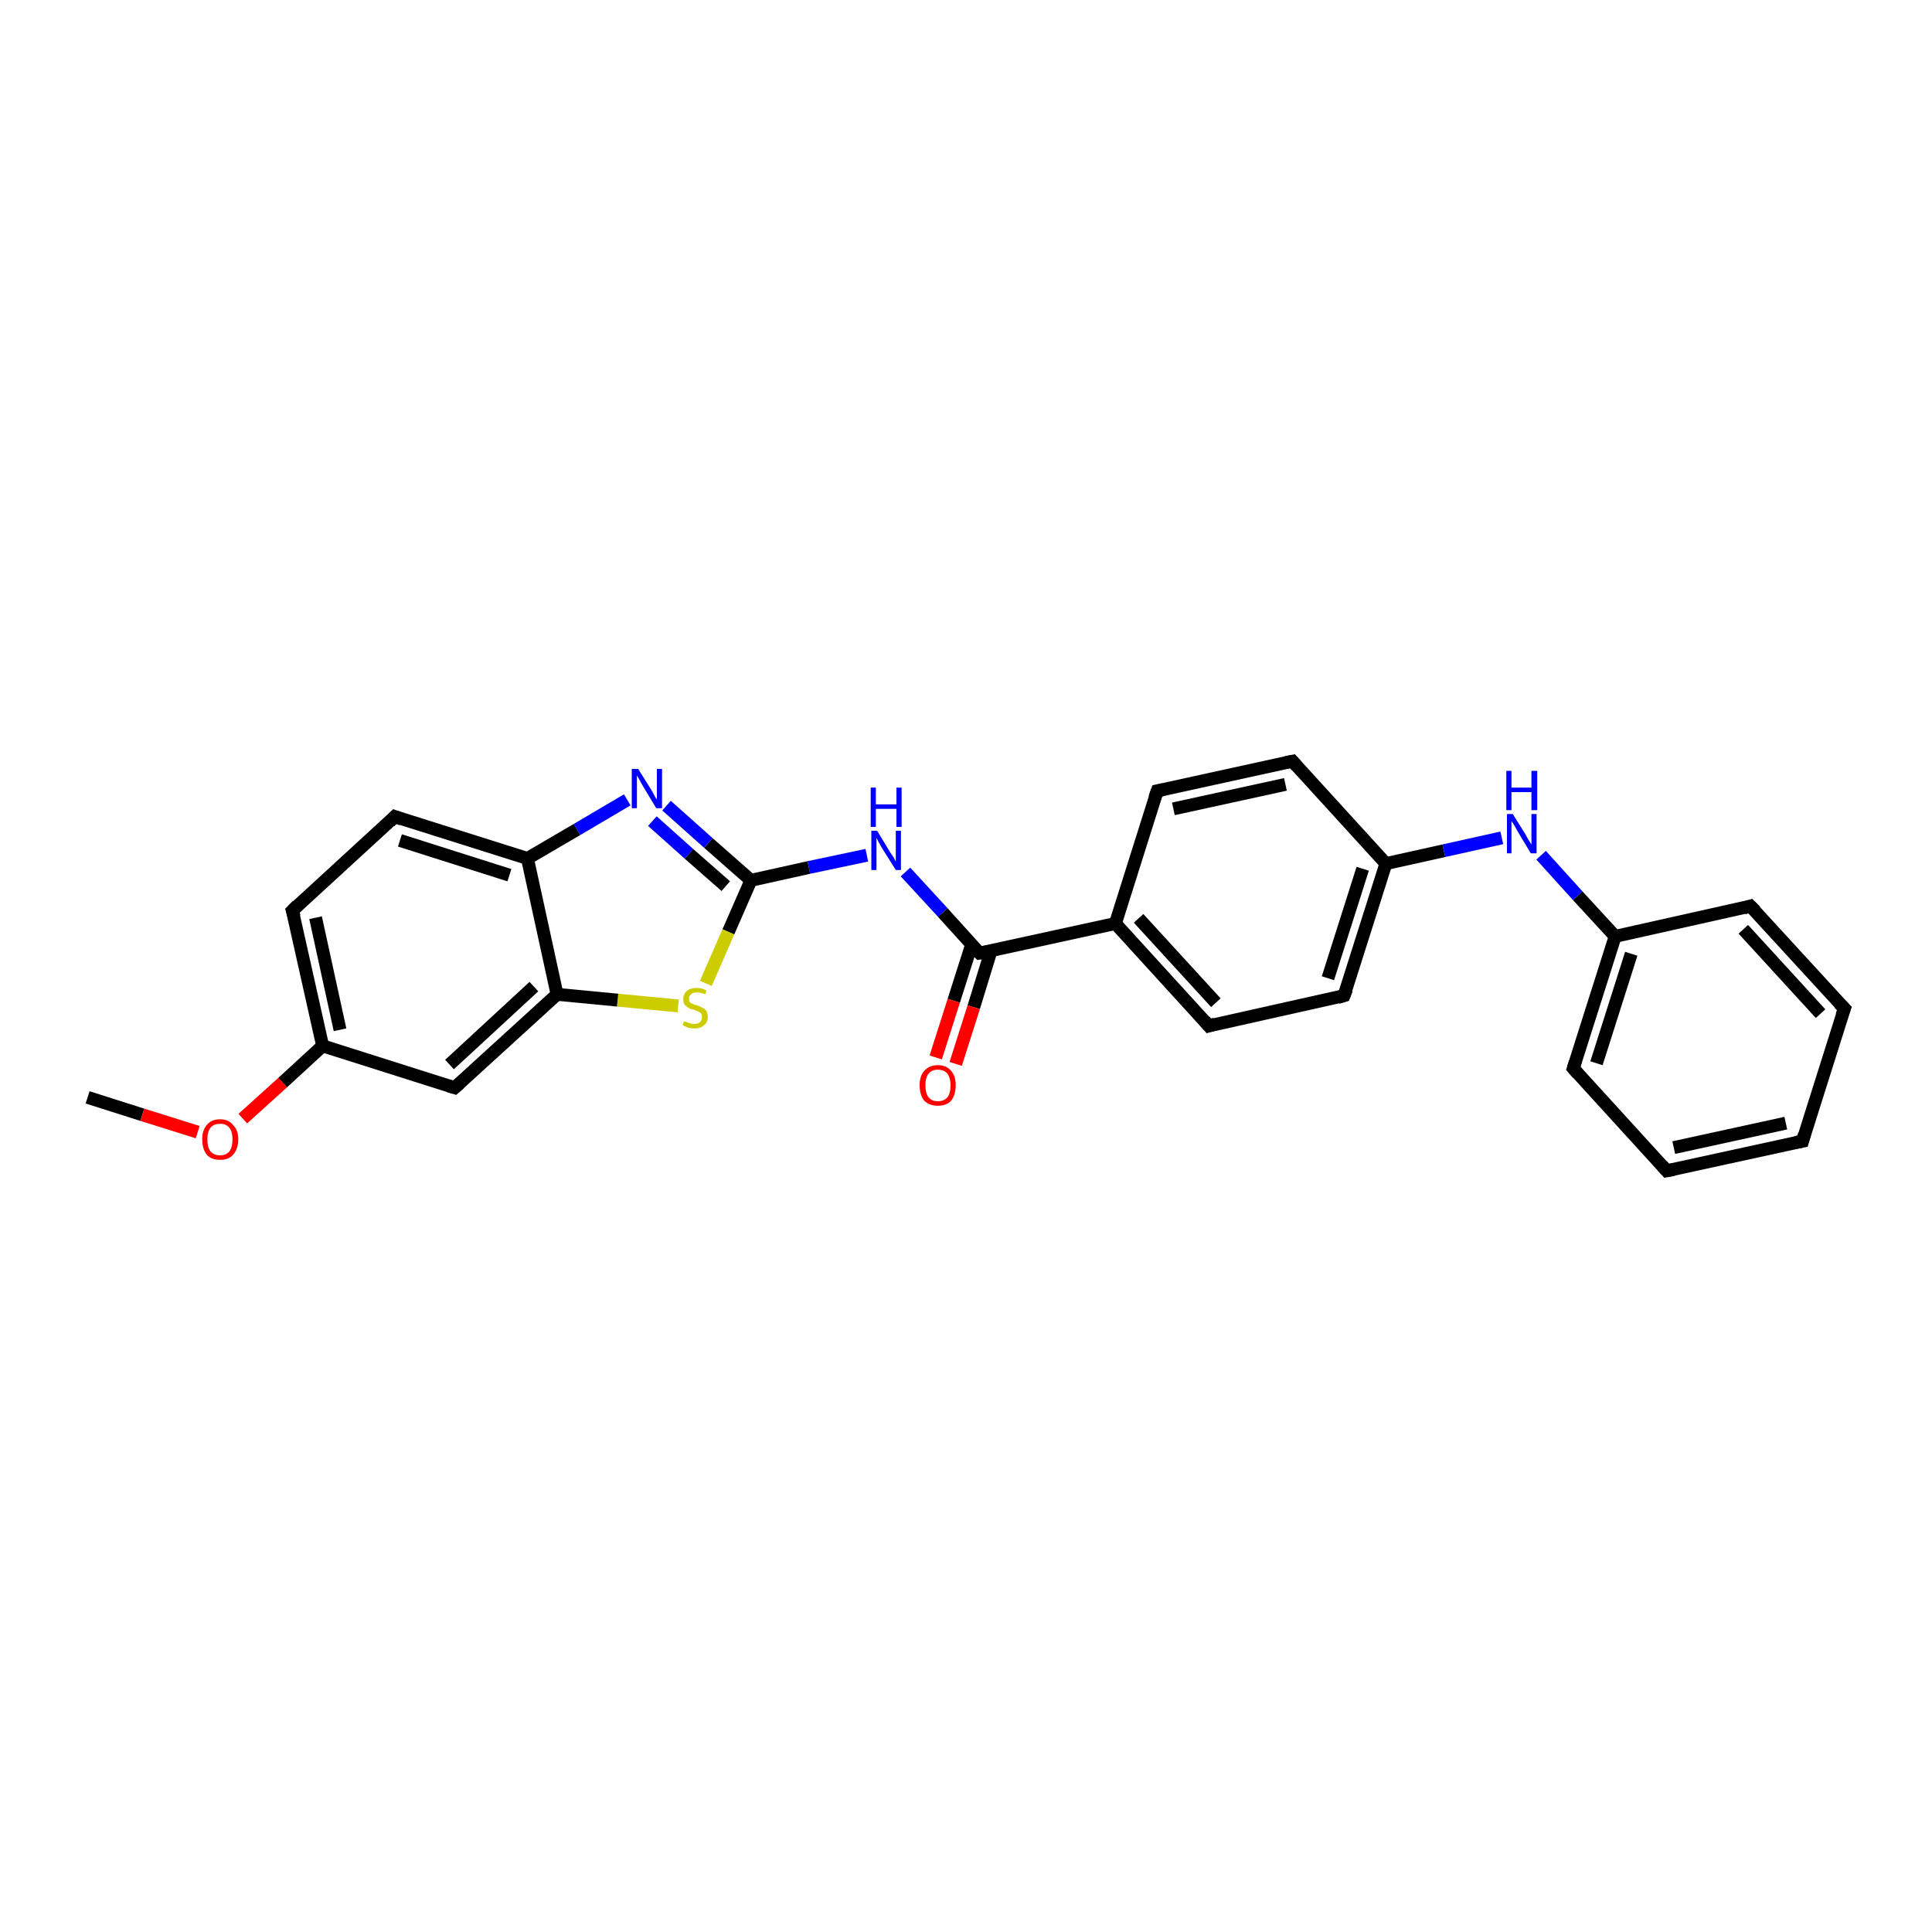 <?xml version='1.0' encoding='iso-8859-1'?>
<svg version='1.1' baseProfile='full'
              xmlns='http://www.w3.org/2000/svg'
                      xmlns:rdkit='http://www.rdkit.org/xml'
                      xmlns:xlink='http://www.w3.org/1999/xlink'
                  xml:space='preserve'
width='300px' height='300px' viewBox='0 0 300 300'>
<!-- END OF HEADER -->
<rect style='opacity:1.0;fill:#FFFFFF;stroke:none' width='300.0' height='300.0' x='0.0' y='0.0'> </rect>
<path class='bond-0 atom-0 atom-1' d='M 13.6,170.4 L 22.1,173.1' style='fill:none;fill-rule:evenodd;stroke:#000000;stroke-width:2.0px;stroke-linecap:butt;stroke-linejoin:miter;stroke-opacity:1' />
<path class='bond-0 atom-0 atom-1' d='M 22.1,173.1 L 30.7,175.8' style='fill:none;fill-rule:evenodd;stroke:#FF0000;stroke-width:2.0px;stroke-linecap:butt;stroke-linejoin:miter;stroke-opacity:1' />
<path class='bond-1 atom-1 atom-2' d='M 37.7,173.7 L 43.9,168.1' style='fill:none;fill-rule:evenodd;stroke:#FF0000;stroke-width:2.0px;stroke-linecap:butt;stroke-linejoin:miter;stroke-opacity:1' />
<path class='bond-1 atom-1 atom-2' d='M 43.9,168.1 L 50.1,162.4' style='fill:none;fill-rule:evenodd;stroke:#000000;stroke-width:2.0px;stroke-linecap:butt;stroke-linejoin:miter;stroke-opacity:1' />
<path class='bond-2 atom-2 atom-3' d='M 50.1,162.4 L 45.4,141.4' style='fill:none;fill-rule:evenodd;stroke:#000000;stroke-width:2.0px;stroke-linecap:butt;stroke-linejoin:miter;stroke-opacity:1' />
<path class='bond-2 atom-2 atom-3' d='M 52.8,159.9 L 49.0,142.5' style='fill:none;fill-rule:evenodd;stroke:#000000;stroke-width:2.0px;stroke-linecap:butt;stroke-linejoin:miter;stroke-opacity:1' />
<path class='bond-3 atom-3 atom-4' d='M 45.4,141.4 L 61.3,126.8' style='fill:none;fill-rule:evenodd;stroke:#000000;stroke-width:2.0px;stroke-linecap:butt;stroke-linejoin:miter;stroke-opacity:1' />
<path class='bond-4 atom-4 atom-5' d='M 61.3,126.8 L 81.9,133.3' style='fill:none;fill-rule:evenodd;stroke:#000000;stroke-width:2.0px;stroke-linecap:butt;stroke-linejoin:miter;stroke-opacity:1' />
<path class='bond-4 atom-4 atom-5' d='M 62.1,130.5 L 79.1,135.9' style='fill:none;fill-rule:evenodd;stroke:#000000;stroke-width:2.0px;stroke-linecap:butt;stroke-linejoin:miter;stroke-opacity:1' />
<path class='bond-5 atom-5 atom-6' d='M 81.9,133.3 L 89.6,128.8' style='fill:none;fill-rule:evenodd;stroke:#000000;stroke-width:2.0px;stroke-linecap:butt;stroke-linejoin:miter;stroke-opacity:1' />
<path class='bond-5 atom-5 atom-6' d='M 89.6,128.8 L 97.4,124.2' style='fill:none;fill-rule:evenodd;stroke:#0000FF;stroke-width:2.0px;stroke-linecap:butt;stroke-linejoin:miter;stroke-opacity:1' />
<path class='bond-6 atom-6 atom-7' d='M 103.5,125.1 L 110.0,130.9' style='fill:none;fill-rule:evenodd;stroke:#0000FF;stroke-width:2.0px;stroke-linecap:butt;stroke-linejoin:miter;stroke-opacity:1' />
<path class='bond-6 atom-6 atom-7' d='M 110.0,130.9 L 116.6,136.7' style='fill:none;fill-rule:evenodd;stroke:#000000;stroke-width:2.0px;stroke-linecap:butt;stroke-linejoin:miter;stroke-opacity:1' />
<path class='bond-6 atom-6 atom-7' d='M 101.3,127.5 L 107.0,132.6' style='fill:none;fill-rule:evenodd;stroke:#0000FF;stroke-width:2.0px;stroke-linecap:butt;stroke-linejoin:miter;stroke-opacity:1' />
<path class='bond-6 atom-6 atom-7' d='M 107.0,132.6 L 112.7,137.6' style='fill:none;fill-rule:evenodd;stroke:#000000;stroke-width:2.0px;stroke-linecap:butt;stroke-linejoin:miter;stroke-opacity:1' />
<path class='bond-7 atom-7 atom-8' d='M 116.6,136.7 L 125.6,134.7' style='fill:none;fill-rule:evenodd;stroke:#000000;stroke-width:2.0px;stroke-linecap:butt;stroke-linejoin:miter;stroke-opacity:1' />
<path class='bond-7 atom-7 atom-8' d='M 125.6,134.7 L 134.6,132.8' style='fill:none;fill-rule:evenodd;stroke:#0000FF;stroke-width:2.0px;stroke-linecap:butt;stroke-linejoin:miter;stroke-opacity:1' />
<path class='bond-8 atom-8 atom-9' d='M 140.6,135.4 L 146.4,141.7' style='fill:none;fill-rule:evenodd;stroke:#0000FF;stroke-width:2.0px;stroke-linecap:butt;stroke-linejoin:miter;stroke-opacity:1' />
<path class='bond-8 atom-8 atom-9' d='M 146.4,141.7 L 152.1,148.0' style='fill:none;fill-rule:evenodd;stroke:#000000;stroke-width:2.0px;stroke-linecap:butt;stroke-linejoin:miter;stroke-opacity:1' />
<path class='bond-9 atom-9 atom-10' d='M 150.9,146.6 L 148.1,155.4' style='fill:none;fill-rule:evenodd;stroke:#000000;stroke-width:2.0px;stroke-linecap:butt;stroke-linejoin:miter;stroke-opacity:1' />
<path class='bond-9 atom-9 atom-10' d='M 148.1,155.4 L 145.3,164.2' style='fill:none;fill-rule:evenodd;stroke:#FF0000;stroke-width:2.0px;stroke-linecap:butt;stroke-linejoin:miter;stroke-opacity:1' />
<path class='bond-9 atom-9 atom-10' d='M 153.9,147.6 L 151.2,156.4' style='fill:none;fill-rule:evenodd;stroke:#000000;stroke-width:2.0px;stroke-linecap:butt;stroke-linejoin:miter;stroke-opacity:1' />
<path class='bond-9 atom-9 atom-10' d='M 151.2,156.4 L 148.4,165.2' style='fill:none;fill-rule:evenodd;stroke:#FF0000;stroke-width:2.0px;stroke-linecap:butt;stroke-linejoin:miter;stroke-opacity:1' />
<path class='bond-10 atom-9 atom-11' d='M 152.1,148.0 L 173.2,143.4' style='fill:none;fill-rule:evenodd;stroke:#000000;stroke-width:2.0px;stroke-linecap:butt;stroke-linejoin:miter;stroke-opacity:1' />
<path class='bond-11 atom-11 atom-12' d='M 173.2,143.4 L 187.7,159.3' style='fill:none;fill-rule:evenodd;stroke:#000000;stroke-width:2.0px;stroke-linecap:butt;stroke-linejoin:miter;stroke-opacity:1' />
<path class='bond-11 atom-11 atom-12' d='M 176.8,142.6 L 188.8,155.7' style='fill:none;fill-rule:evenodd;stroke:#000000;stroke-width:2.0px;stroke-linecap:butt;stroke-linejoin:miter;stroke-opacity:1' />
<path class='bond-12 atom-12 atom-13' d='M 187.7,159.3 L 208.7,154.6' style='fill:none;fill-rule:evenodd;stroke:#000000;stroke-width:2.0px;stroke-linecap:butt;stroke-linejoin:miter;stroke-opacity:1' />
<path class='bond-13 atom-13 atom-14' d='M 208.7,154.6 L 215.2,134.1' style='fill:none;fill-rule:evenodd;stroke:#000000;stroke-width:2.0px;stroke-linecap:butt;stroke-linejoin:miter;stroke-opacity:1' />
<path class='bond-13 atom-13 atom-14' d='M 206.2,151.9 L 211.6,134.9' style='fill:none;fill-rule:evenodd;stroke:#000000;stroke-width:2.0px;stroke-linecap:butt;stroke-linejoin:miter;stroke-opacity:1' />
<path class='bond-14 atom-14 atom-15' d='M 215.2,134.1 L 224.2,132.1' style='fill:none;fill-rule:evenodd;stroke:#000000;stroke-width:2.0px;stroke-linecap:butt;stroke-linejoin:miter;stroke-opacity:1' />
<path class='bond-14 atom-14 atom-15' d='M 224.2,132.1 L 233.2,130.1' style='fill:none;fill-rule:evenodd;stroke:#0000FF;stroke-width:2.0px;stroke-linecap:butt;stroke-linejoin:miter;stroke-opacity:1' />
<path class='bond-15 atom-15 atom-16' d='M 239.3,132.8 L 245.0,139.1' style='fill:none;fill-rule:evenodd;stroke:#0000FF;stroke-width:2.0px;stroke-linecap:butt;stroke-linejoin:miter;stroke-opacity:1' />
<path class='bond-15 atom-15 atom-16' d='M 245.0,139.1 L 250.8,145.4' style='fill:none;fill-rule:evenodd;stroke:#000000;stroke-width:2.0px;stroke-linecap:butt;stroke-linejoin:miter;stroke-opacity:1' />
<path class='bond-16 atom-16 atom-17' d='M 250.8,145.4 L 244.3,165.9' style='fill:none;fill-rule:evenodd;stroke:#000000;stroke-width:2.0px;stroke-linecap:butt;stroke-linejoin:miter;stroke-opacity:1' />
<path class='bond-16 atom-16 atom-17' d='M 253.3,148.1 L 247.9,165.1' style='fill:none;fill-rule:evenodd;stroke:#000000;stroke-width:2.0px;stroke-linecap:butt;stroke-linejoin:miter;stroke-opacity:1' />
<path class='bond-17 atom-17 atom-18' d='M 244.3,165.9 L 258.8,181.8' style='fill:none;fill-rule:evenodd;stroke:#000000;stroke-width:2.0px;stroke-linecap:butt;stroke-linejoin:miter;stroke-opacity:1' />
<path class='bond-18 atom-18 atom-19' d='M 258.8,181.8 L 279.9,177.2' style='fill:none;fill-rule:evenodd;stroke:#000000;stroke-width:2.0px;stroke-linecap:butt;stroke-linejoin:miter;stroke-opacity:1' />
<path class='bond-18 atom-18 atom-19' d='M 259.9,178.2 L 277.3,174.4' style='fill:none;fill-rule:evenodd;stroke:#000000;stroke-width:2.0px;stroke-linecap:butt;stroke-linejoin:miter;stroke-opacity:1' />
<path class='bond-19 atom-19 atom-20' d='M 279.9,177.2 L 286.4,156.6' style='fill:none;fill-rule:evenodd;stroke:#000000;stroke-width:2.0px;stroke-linecap:butt;stroke-linejoin:miter;stroke-opacity:1' />
<path class='bond-20 atom-20 atom-21' d='M 286.4,156.6 L 271.8,140.7' style='fill:none;fill-rule:evenodd;stroke:#000000;stroke-width:2.0px;stroke-linecap:butt;stroke-linejoin:miter;stroke-opacity:1' />
<path class='bond-20 atom-20 atom-21' d='M 282.7,157.4 L 270.7,144.3' style='fill:none;fill-rule:evenodd;stroke:#000000;stroke-width:2.0px;stroke-linecap:butt;stroke-linejoin:miter;stroke-opacity:1' />
<path class='bond-21 atom-14 atom-22' d='M 215.2,134.1 L 200.7,118.2' style='fill:none;fill-rule:evenodd;stroke:#000000;stroke-width:2.0px;stroke-linecap:butt;stroke-linejoin:miter;stroke-opacity:1' />
<path class='bond-22 atom-22 atom-23' d='M 200.7,118.2 L 179.7,122.8' style='fill:none;fill-rule:evenodd;stroke:#000000;stroke-width:2.0px;stroke-linecap:butt;stroke-linejoin:miter;stroke-opacity:1' />
<path class='bond-22 atom-22 atom-23' d='M 199.6,121.8 L 182.2,125.6' style='fill:none;fill-rule:evenodd;stroke:#000000;stroke-width:2.0px;stroke-linecap:butt;stroke-linejoin:miter;stroke-opacity:1' />
<path class='bond-23 atom-7 atom-24' d='M 116.6,136.7 L 113.1,144.7' style='fill:none;fill-rule:evenodd;stroke:#000000;stroke-width:2.0px;stroke-linecap:butt;stroke-linejoin:miter;stroke-opacity:1' />
<path class='bond-23 atom-7 atom-24' d='M 113.1,144.7 L 109.6,152.7' style='fill:none;fill-rule:evenodd;stroke:#CCCC00;stroke-width:2.0px;stroke-linecap:butt;stroke-linejoin:miter;stroke-opacity:1' />
<path class='bond-24 atom-24 atom-25' d='M 105.3,156.2 L 95.9,155.3' style='fill:none;fill-rule:evenodd;stroke:#CCCC00;stroke-width:2.0px;stroke-linecap:butt;stroke-linejoin:miter;stroke-opacity:1' />
<path class='bond-24 atom-24 atom-25' d='M 95.9,155.3 L 86.5,154.4' style='fill:none;fill-rule:evenodd;stroke:#000000;stroke-width:2.0px;stroke-linecap:butt;stroke-linejoin:miter;stroke-opacity:1' />
<path class='bond-25 atom-25 atom-26' d='M 86.5,154.4 L 70.6,168.9' style='fill:none;fill-rule:evenodd;stroke:#000000;stroke-width:2.0px;stroke-linecap:butt;stroke-linejoin:miter;stroke-opacity:1' />
<path class='bond-25 atom-25 atom-26' d='M 82.9,153.2 L 69.8,165.3' style='fill:none;fill-rule:evenodd;stroke:#000000;stroke-width:2.0px;stroke-linecap:butt;stroke-linejoin:miter;stroke-opacity:1' />
<path class='bond-26 atom-26 atom-2' d='M 70.6,168.9 L 50.1,162.4' style='fill:none;fill-rule:evenodd;stroke:#000000;stroke-width:2.0px;stroke-linecap:butt;stroke-linejoin:miter;stroke-opacity:1' />
<path class='bond-27 atom-25 atom-5' d='M 86.5,154.4 L 81.9,133.3' style='fill:none;fill-rule:evenodd;stroke:#000000;stroke-width:2.0px;stroke-linecap:butt;stroke-linejoin:miter;stroke-opacity:1' />
<path class='bond-28 atom-23 atom-11' d='M 179.7,122.8 L 173.2,143.4' style='fill:none;fill-rule:evenodd;stroke:#000000;stroke-width:2.0px;stroke-linecap:butt;stroke-linejoin:miter;stroke-opacity:1' />
<path class='bond-29 atom-21 atom-16' d='M 271.8,140.7 L 250.8,145.4' style='fill:none;fill-rule:evenodd;stroke:#000000;stroke-width:2.0px;stroke-linecap:butt;stroke-linejoin:miter;stroke-opacity:1' />
<path d='M 45.7,142.4 L 45.4,141.4 L 46.2,140.6' style='fill:none;stroke:#000000;stroke-width:2.0px;stroke-linecap:butt;stroke-linejoin:miter;stroke-opacity:1;' />
<path d='M 60.5,127.6 L 61.3,126.8 L 62.4,127.2' style='fill:none;stroke:#000000;stroke-width:2.0px;stroke-linecap:butt;stroke-linejoin:miter;stroke-opacity:1;' />
<path d='M 151.8,147.7 L 152.1,148.0 L 153.2,147.8' style='fill:none;stroke:#000000;stroke-width:2.0px;stroke-linecap:butt;stroke-linejoin:miter;stroke-opacity:1;' />
<path d='M 187.0,158.5 L 187.7,159.3 L 188.7,159.0' style='fill:none;stroke:#000000;stroke-width:2.0px;stroke-linecap:butt;stroke-linejoin:miter;stroke-opacity:1;' />
<path d='M 207.7,154.9 L 208.7,154.6 L 209.1,153.6' style='fill:none;stroke:#000000;stroke-width:2.0px;stroke-linecap:butt;stroke-linejoin:miter;stroke-opacity:1;' />
<path d='M 244.6,164.9 L 244.3,165.9 L 245.0,166.7' style='fill:none;stroke:#000000;stroke-width:2.0px;stroke-linecap:butt;stroke-linejoin:miter;stroke-opacity:1;' />
<path d='M 258.1,181.0 L 258.8,181.8 L 259.9,181.6' style='fill:none;stroke:#000000;stroke-width:2.0px;stroke-linecap:butt;stroke-linejoin:miter;stroke-opacity:1;' />
<path d='M 278.8,177.4 L 279.9,177.2 L 280.2,176.1' style='fill:none;stroke:#000000;stroke-width:2.0px;stroke-linecap:butt;stroke-linejoin:miter;stroke-opacity:1;' />
<path d='M 286.0,157.7 L 286.4,156.6 L 285.6,155.8' style='fill:none;stroke:#000000;stroke-width:2.0px;stroke-linecap:butt;stroke-linejoin:miter;stroke-opacity:1;' />
<path d='M 272.6,141.5 L 271.8,140.7 L 270.8,141.0' style='fill:none;stroke:#000000;stroke-width:2.0px;stroke-linecap:butt;stroke-linejoin:miter;stroke-opacity:1;' />
<path d='M 201.4,119.0 L 200.7,118.2 L 199.7,118.4' style='fill:none;stroke:#000000;stroke-width:2.0px;stroke-linecap:butt;stroke-linejoin:miter;stroke-opacity:1;' />
<path d='M 180.7,122.6 L 179.7,122.8 L 179.3,123.9' style='fill:none;stroke:#000000;stroke-width:2.0px;stroke-linecap:butt;stroke-linejoin:miter;stroke-opacity:1;' />
<path d='M 71.4,168.2 L 70.6,168.9 L 69.6,168.6' style='fill:none;stroke:#000000;stroke-width:2.0px;stroke-linecap:butt;stroke-linejoin:miter;stroke-opacity:1;' />
<path class='atom-1' d='M 31.4 176.9
Q 31.4 175.5, 32.1 174.7
Q 32.8 173.8, 34.2 173.8
Q 35.5 173.8, 36.2 174.7
Q 37.0 175.5, 37.0 176.9
Q 37.0 178.4, 36.2 179.3
Q 35.5 180.1, 34.2 180.1
Q 32.8 180.1, 32.1 179.3
Q 31.4 178.4, 31.4 176.9
M 34.2 179.4
Q 35.1 179.4, 35.6 178.8
Q 36.1 178.2, 36.1 176.9
Q 36.1 175.7, 35.6 175.1
Q 35.1 174.5, 34.2 174.5
Q 33.2 174.5, 32.7 175.1
Q 32.2 175.7, 32.2 176.9
Q 32.2 178.2, 32.7 178.8
Q 33.2 179.4, 34.2 179.4
' fill='#FF0000'/>
<path class='atom-6' d='M 99.1 119.4
L 101.1 122.6
Q 101.3 122.9, 101.6 123.5
Q 101.9 124.1, 102.0 124.1
L 102.0 119.4
L 102.8 119.4
L 102.8 125.5
L 101.9 125.5
L 99.8 122.0
Q 99.5 121.5, 99.3 121.1
Q 99.0 120.6, 98.9 120.4
L 98.9 125.5
L 98.1 125.5
L 98.1 119.4
L 99.1 119.4
' fill='#0000FF'/>
<path class='atom-8' d='M 136.2 129.0
L 138.2 132.3
Q 138.4 132.6, 138.8 133.2
Q 139.1 133.8, 139.1 133.8
L 139.1 129.0
L 139.9 129.0
L 139.9 135.1
L 139.1 135.1
L 136.9 131.6
Q 136.7 131.2, 136.4 130.7
Q 136.2 130.3, 136.1 130.1
L 136.1 135.1
L 135.3 135.1
L 135.3 129.0
L 136.2 129.0
' fill='#0000FF'/>
<path class='atom-8' d='M 135.2 122.3
L 136.0 122.3
L 136.0 124.9
L 139.2 124.9
L 139.2 122.3
L 140.0 122.3
L 140.0 128.4
L 139.2 128.4
L 139.2 125.6
L 136.0 125.6
L 136.0 128.4
L 135.2 128.4
L 135.2 122.3
' fill='#0000FF'/>
<path class='atom-10' d='M 142.8 168.5
Q 142.8 167.1, 143.5 166.3
Q 144.3 165.4, 145.6 165.4
Q 147.0 165.4, 147.7 166.3
Q 148.4 167.1, 148.4 168.5
Q 148.4 170.0, 147.7 170.9
Q 147.0 171.7, 145.6 171.7
Q 144.3 171.7, 143.5 170.9
Q 142.8 170.0, 142.8 168.5
M 145.6 171.0
Q 146.6 171.0, 147.1 170.4
Q 147.6 169.8, 147.6 168.5
Q 147.6 167.4, 147.1 166.7
Q 146.6 166.1, 145.6 166.1
Q 144.7 166.1, 144.2 166.7
Q 143.7 167.3, 143.7 168.5
Q 143.7 169.8, 144.2 170.4
Q 144.7 171.0, 145.6 171.0
' fill='#FF0000'/>
<path class='atom-15' d='M 234.9 126.4
L 236.9 129.6
Q 237.1 130.0, 237.4 130.5
Q 237.8 131.1, 237.8 131.2
L 237.8 126.4
L 238.6 126.4
L 238.6 132.5
L 237.7 132.5
L 235.6 129.0
Q 235.4 128.6, 235.1 128.1
Q 234.8 127.6, 234.7 127.5
L 234.7 132.5
L 234.0 132.5
L 234.0 126.4
L 234.9 126.4
' fill='#0000FF'/>
<path class='atom-15' d='M 233.9 119.7
L 234.7 119.7
L 234.7 122.3
L 237.8 122.3
L 237.8 119.7
L 238.7 119.7
L 238.7 125.8
L 237.8 125.8
L 237.8 123.0
L 234.7 123.0
L 234.7 125.8
L 233.9 125.8
L 233.9 119.7
' fill='#0000FF'/>
<path class='atom-24' d='M 106.2 158.6
Q 106.3 158.6, 106.6 158.7
Q 106.9 158.8, 107.2 158.9
Q 107.5 159.0, 107.8 159.0
Q 108.4 159.0, 108.7 158.7
Q 109.0 158.4, 109.0 157.9
Q 109.0 157.6, 108.9 157.4
Q 108.7 157.2, 108.5 157.1
Q 108.2 157.0, 107.8 156.8
Q 107.2 156.7, 106.9 156.5
Q 106.6 156.3, 106.3 156.0
Q 106.1 155.7, 106.1 155.1
Q 106.1 154.4, 106.6 153.9
Q 107.2 153.4, 108.2 153.4
Q 108.9 153.4, 109.7 153.8
L 109.5 154.4
Q 108.8 154.1, 108.2 154.1
Q 107.6 154.1, 107.3 154.4
Q 107.0 154.6, 107.0 155.0
Q 107.0 155.4, 107.1 155.6
Q 107.3 155.8, 107.6 155.9
Q 107.8 156.0, 108.2 156.1
Q 108.8 156.3, 109.1 156.5
Q 109.4 156.6, 109.7 157.0
Q 109.9 157.3, 109.9 157.9
Q 109.9 158.8, 109.3 159.2
Q 108.8 159.7, 107.8 159.7
Q 107.3 159.7, 106.9 159.6
Q 106.5 159.4, 106.0 159.2
L 106.2 158.6
' fill='#CCCC00'/>
</svg>
